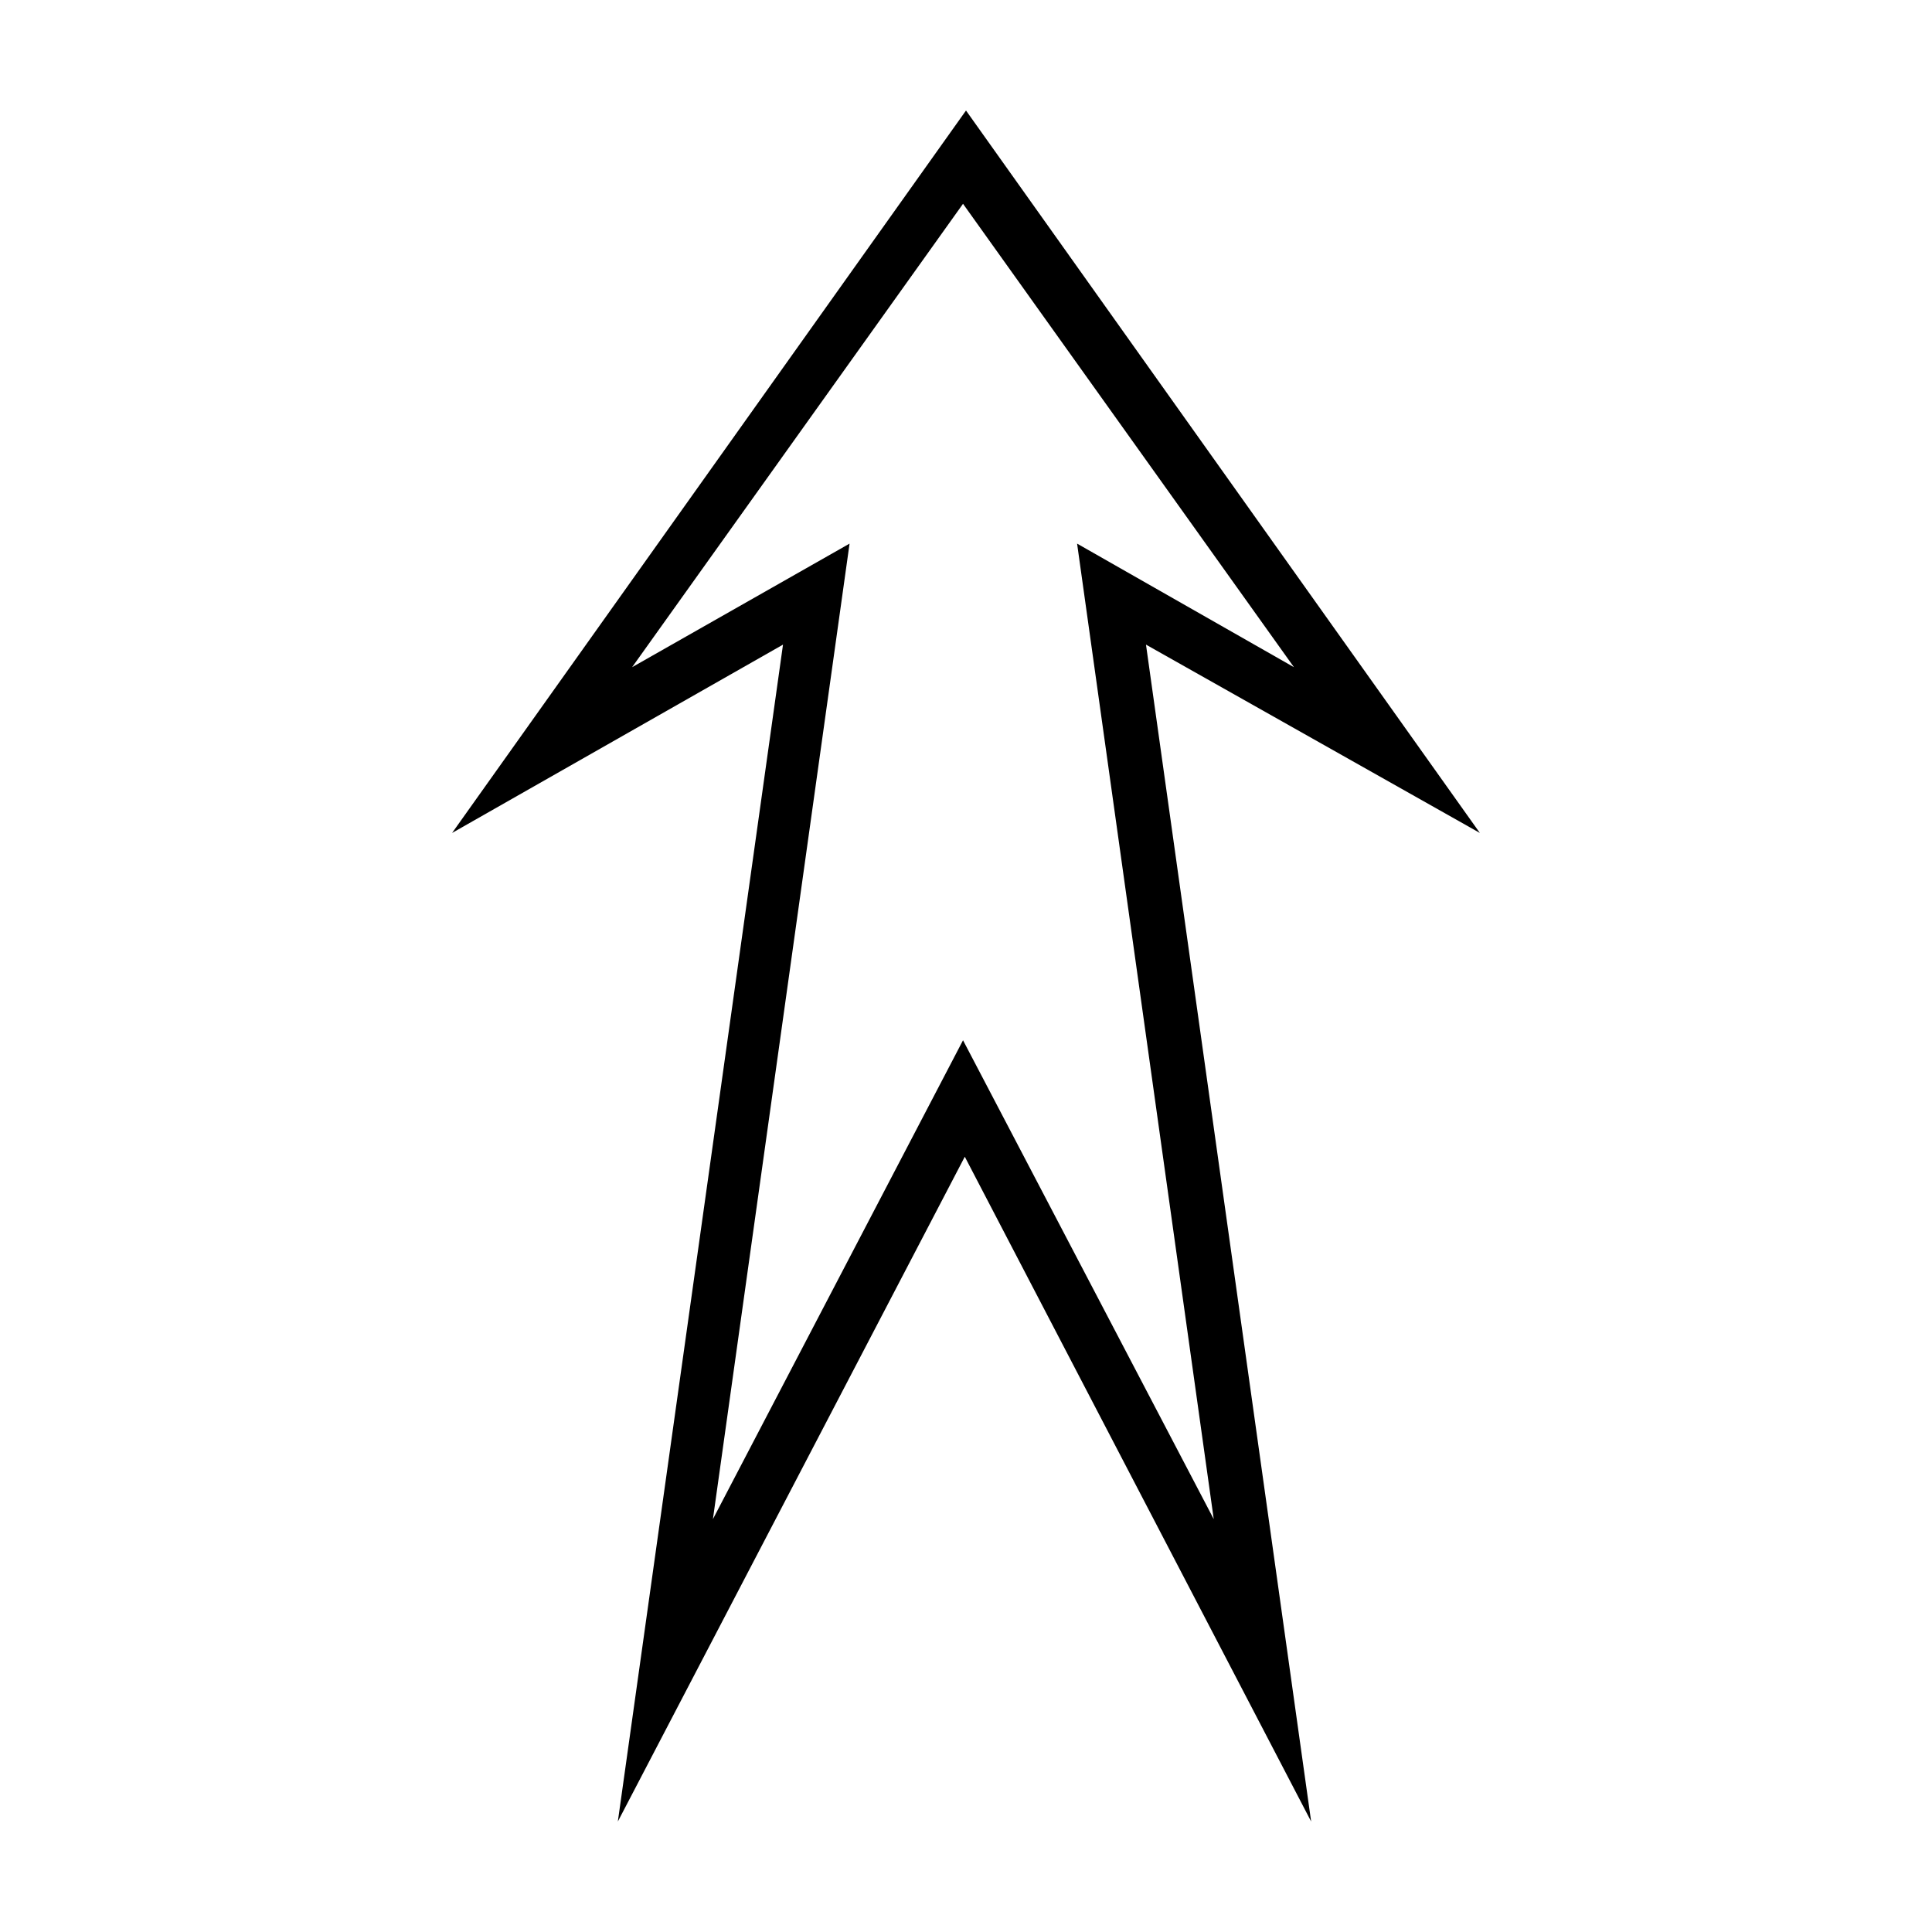 <?xml version="1.0" encoding="UTF-8"?>
<!-- Uploaded to: SVG Repo, www.svgrepo.com, Generator: SVG Repo Mixer Tools -->
<svg fill="#000000" width="800px" height="800px" version="1.1" viewBox="144 144 512 512" xmlns="http://www.w3.org/2000/svg">
 <path d="m400 173.29-136.19 191.45 87.695-49.906-43.77 311.89 91.945-176.18 91.789 176.18-43.77-311.89 88.48 49.906zm-0.789 24.719 87.695 122.8-57.465-32.746 36.211 258.52-66.441-126.9-66.281 126.9 36.211-258.52-57.625 32.746z"/>
</svg>